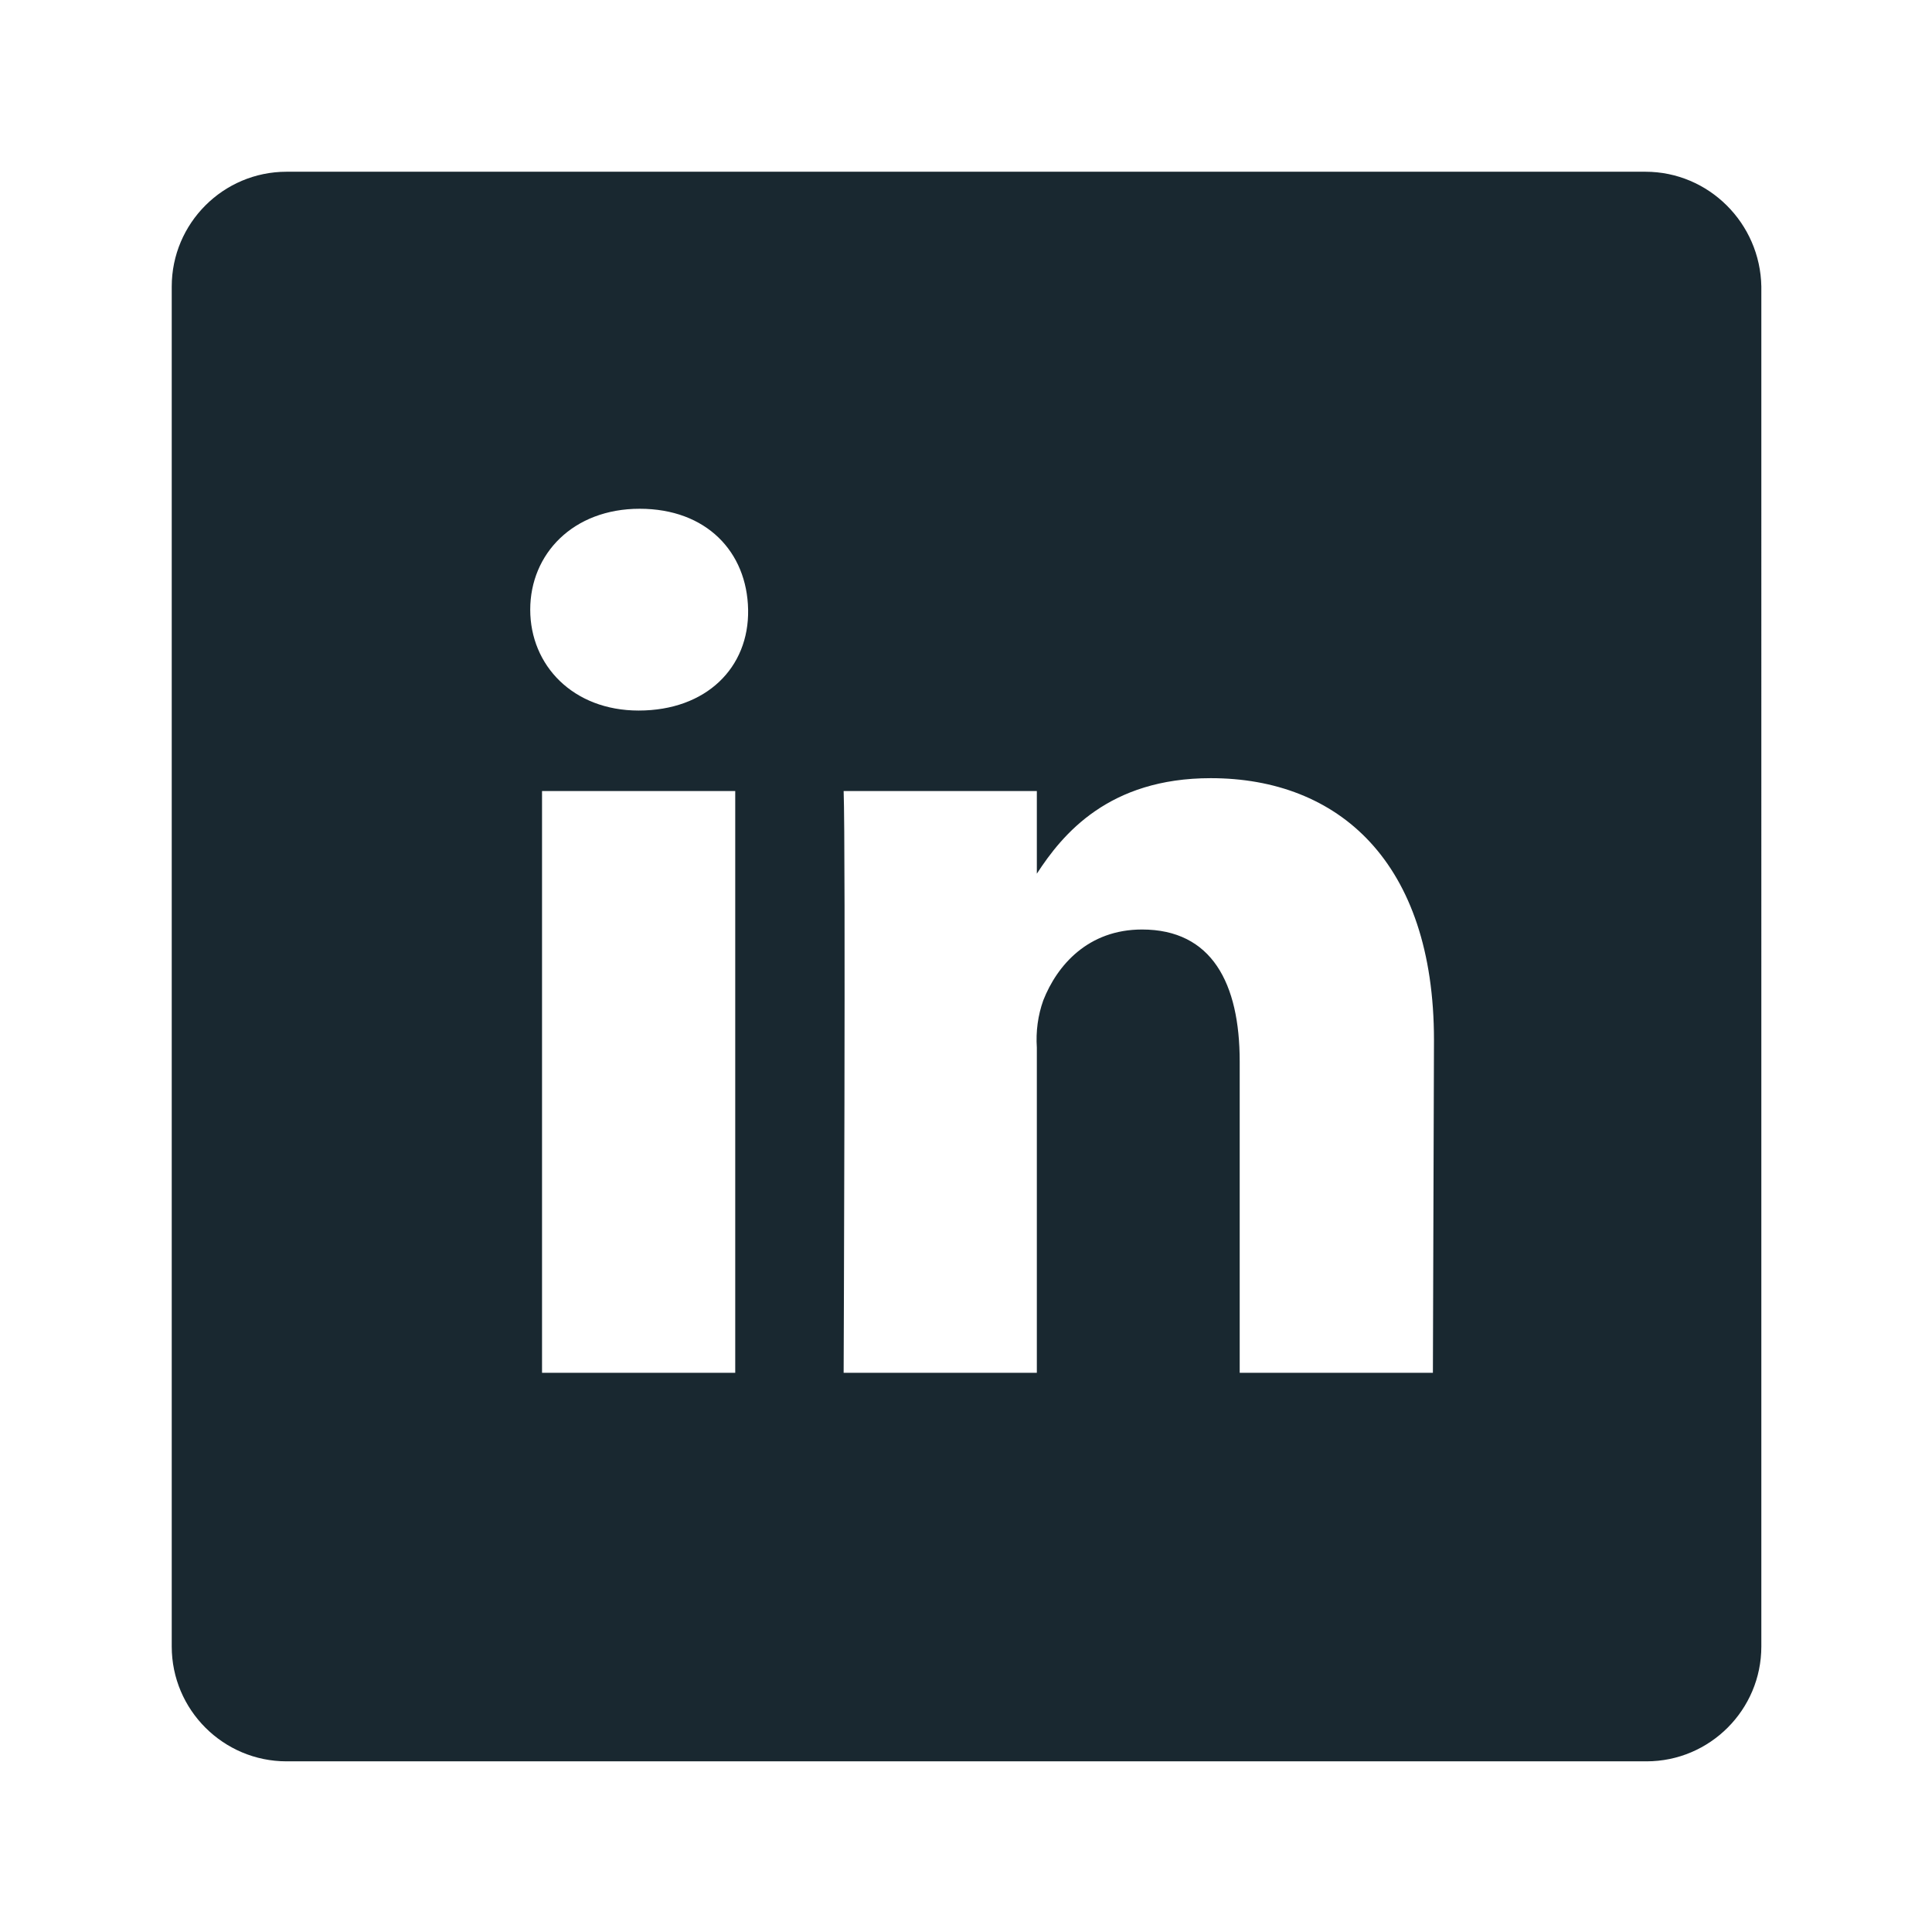 <?xml version="1.0" encoding="utf-8"?>
<!-- Generator: Adobe Illustrator 25.4.1, SVG Export Plug-In . SVG Version: 6.00 Build 0)  -->
<svg version="1.1" id="Layer_1" xmlns="http://www.w3.org/2000/svg" xmlns:xlink="http://www.w3.org/1999/xlink" x="0px" y="0px"
	 viewBox="0 0 180 180" style="enable-background:new 0 0 180 180;" xml:space="preserve">
<style type="text/css">
	.st0{fill:#192830;}
</style>
<g id="linkedin-icon">
	<path class="st0" d="M133.5,127.9h-18v-29c0-7.3-2.6-12.3-9.1-12.3c-5,0-7.9,3.3-9.2,6.6c-0.5,1.4-0.7,2.9-0.6,4.4v30.3h-18
		c0,0,0.2-49.1,0-54.2h18v7.7c2.4-3.7,6.7-8.9,16.2-8.9c11.9,0,20.8,7.8,20.8,24.4L133.5,127.9z M59.5,66.2L59.5,66.2
		c-6.1,0-10.1-4.2-10.1-9.4s4-9.4,10.2-9.4s10,4,10.1,9.4S65.8,66.2,59.5,66.2L59.5,66.2z M68.5,127.9h-18V73.7h18V127.9z M153.3,16
		H26.7C20.8,16,16,20.8,16,26.7l0,0v126.7c0,5.9,4.8,10.7,10.7,10.7h126.7c5.9,0,10.7-4.8,10.7-10.7V26.7
		C164,20.8,159.2,16,153.3,16z"/>
</g>
</svg>
